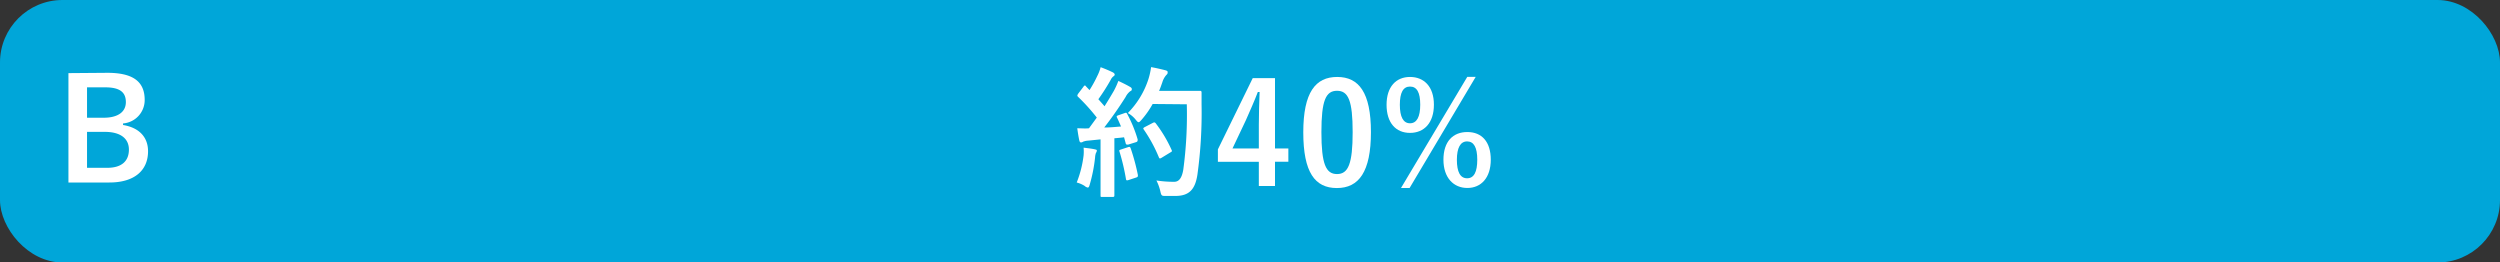 <svg xmlns="http://www.w3.org/2000/svg" viewBox="0 0 320 33.6"><rect x="0" y="0" width="320" height="33.6" fill="#333333" stroke="none"/><defs><style>.eab7bfb9-6abe-42e9-96e8-8f2983629b83{fill:#00a6d9;}.efda328f-8bac-412b-92f0-689136bddad6{fill:#fff;}</style></defs><g id="bfd4d5c5-987a-47e3-b343-9f4dec0bf4d8" data-name="レイヤー 2"><g id="aa92df63-08a4-410d-b514-3e7c9daf4f8a" data-name="回答ボタン"><rect id="e1aaaf13-fa35-4956-aba5-bdfcd5bfdd38" data-name="パス" class="eab7bfb9-6abe-42e9-96e8-8f2983629b83" width="320" height="33.6" rx="8"/><path class="efda328f-8bac-412b-92f0-689136bddad6" d="M143.94,14.48c.22-.08.25-.06.34.1a16.88,16.88,0,0,1,1.34,3.26c0,.2,0,.29-.22.36l-1,.31c-.19,0-.26,0-.3-.13l-.22-.81c-.41.06-.82.09-1.24.13v4.95c0,1.66,0,2.27,0,2.36s0,.2-.2.2h-1.37c-.18,0-.2,0-.2-.2s0-.7,0-2.36V17.84L139.3,18a2.14,2.14,0,0,0-.67.14.44.44,0,0,1-.27.09c-.13,0-.18-.12-.22-.3-.09-.43-.16-.85-.25-1.51.54,0,1,.05,1.5,0l1-1.37A24.91,24.91,0,0,0,138,12.4c-.07-.07-.1-.1-.1-.16A.62.62,0,0,1,138,12l.67-.88c.07-.11.12-.17.18-.17s.09,0,.16.11l.45.47a15.67,15.67,0,0,0,1-1.82,5.12,5.12,0,0,0,.42-1.11,16.58,16.58,0,0,1,1.56.66c.16.09.24.18.24.29s-.08.16-.17.23a1.18,1.18,0,0,0-.34.44,26.21,26.21,0,0,1-1.58,2.48c.27.31.54.6.79.9.41-.65.81-1.31,1.21-2a10.5,10.5,0,0,0,.56-1.24c.54.25,1.09.52,1.51.77.16.09.21.17.21.27s0,.2-.19.27a2.08,2.08,0,0,0-.6.74c-.92,1.46-1.91,2.85-2.74,3.91.71,0,1.44-.07,2.15-.13-.17-.39-.33-.77-.51-1.13-.09-.18-.05-.22.18-.31ZM138.7,19.9a5.54,5.54,0,0,0,0-1c.54.07,1,.12,1.38.2s.31.12.31.21a.59.59,0,0,1-.11.27,2.13,2.13,0,0,0-.11.58,19.67,19.67,0,0,1-.68,3.45c-.07.27-.14.4-.25.4a.87.87,0,0,1-.42-.22,3.63,3.63,0,0,0-1-.43A13.83,13.83,0,0,0,138.7,19.9Zm5.71-1.07c.22-.07.25,0,.32.16a27.46,27.46,0,0,1,.92,3.41c0,.2,0,.25-.21.32l-1,.33c-.27.09-.29,0-.32-.15a27.56,27.56,0,0,0-.81-3.45c-.08-.2-.06-.24.16-.31Zm3.13-5.52a11.58,11.58,0,0,1-1.4,2c-.2.22-.29.33-.4.33s-.2-.11-.38-.33a3.33,3.33,0,0,0-1-.84A11,11,0,0,0,147,10.12a9.33,9.33,0,0,0,.34-1.53c.68.12,1.38.29,1.74.38s.38.16.38.28,0,.2-.18.36a2.46,2.46,0,0,0-.5.92c-.13.36-.25.74-.42,1.1h3.41c1.29,0,1.71,0,1.82,0s.21,0,.21.22c0,.51,0,1,0,1.5a57.69,57.69,0,0,1-.53,9c-.28,1.83-1,2.7-2.73,2.73-.38,0-.88,0-1.35,0s-.54,0-.67-.61a5.93,5.93,0,0,0-.5-1.37,14.48,14.48,0,0,0,2.28.17c.67,0,1-.6,1.16-1.55a52.5,52.5,0,0,0,.45-8.37Zm0,2.43c.2-.11.26-.08.36,0a17,17,0,0,1,2.06,3.44c.09.18.05.23-.17.34l-1.13.69c-.2.12-.27.09-.34-.11a18.67,18.67,0,0,0-1.89-3.48c-.13-.18-.13-.23.11-.36Z"/><path class="efda328f-8bac-412b-92f0-689136bddad6" d="M163.2,19h1.71v1.7H163.2v3.11h-2.07V20.71h-5.24V19.12L160.35,10h2.85Zm-2.07-3c0-1.46.05-2.83.1-4.22H161c-.45,1.19-1,2.4-1.53,3.61L157.76,19h3.37Z"/><path class="efda328f-8bac-412b-92f0-689136bddad6" d="M175.48,16.91c0,5.09-1.55,7.16-4.36,7.16s-4.3-2-4.3-7.13,1.57-7.09,4.34-7.09S175.48,11.83,175.48,16.91Zm-6.34,0c0,4.06.56,5.37,2,5.37s2-1.33,2-5.37-.56-5.29-2-5.29S169.14,12.86,169.14,16.92Z"/><path class="efda328f-8bac-412b-92f0-689136bddad6" d="M183.54,13.4c0,2.32-1.24,3.61-3.06,3.61s-3-1.29-3-3.6,1.22-3.56,3-3.56S183.54,11.07,183.54,13.4Zm-4.36,0c0,1.57.44,2.38,1.3,2.38s1.31-.81,1.31-2.38-.43-2.32-1.31-2.32S179.18,11.86,179.18,13.41Zm1.25,10.66h-1.1l8.48-14.22h1.08Zm10.39-3.62c0,2.33-1.25,3.62-3,3.62s-3.06-1.29-3.06-3.62,1.22-3.54,3.06-3.54S190.82,18.13,190.82,20.45Zm-4.34,0c0,1.57.43,2.38,1.31,2.38s1.3-.81,1.3-2.38-.44-2.34-1.3-2.34S186.48,18.92,186.48,20.47Z"/><path class="efda328f-8bac-412b-92f0-689136bddad6" d="M13.75,9.32c3.49,0,4.77,1.28,4.77,3.48a3,3,0,0,1-2.77,3V16c2.07.34,3.2,1.56,3.2,3.36,0,2.47-1.76,4-4.95,4H8.76v-14Zm-2.61,5.75h2.12c1.91,0,2.85-.8,2.85-2s-.69-1.89-2.63-1.89H11.14Zm0,6.41h2.59c1.85,0,2.77-.87,2.77-2.33s-1.13-2.27-3.08-2.27H11.14Z"/></g></g></svg>